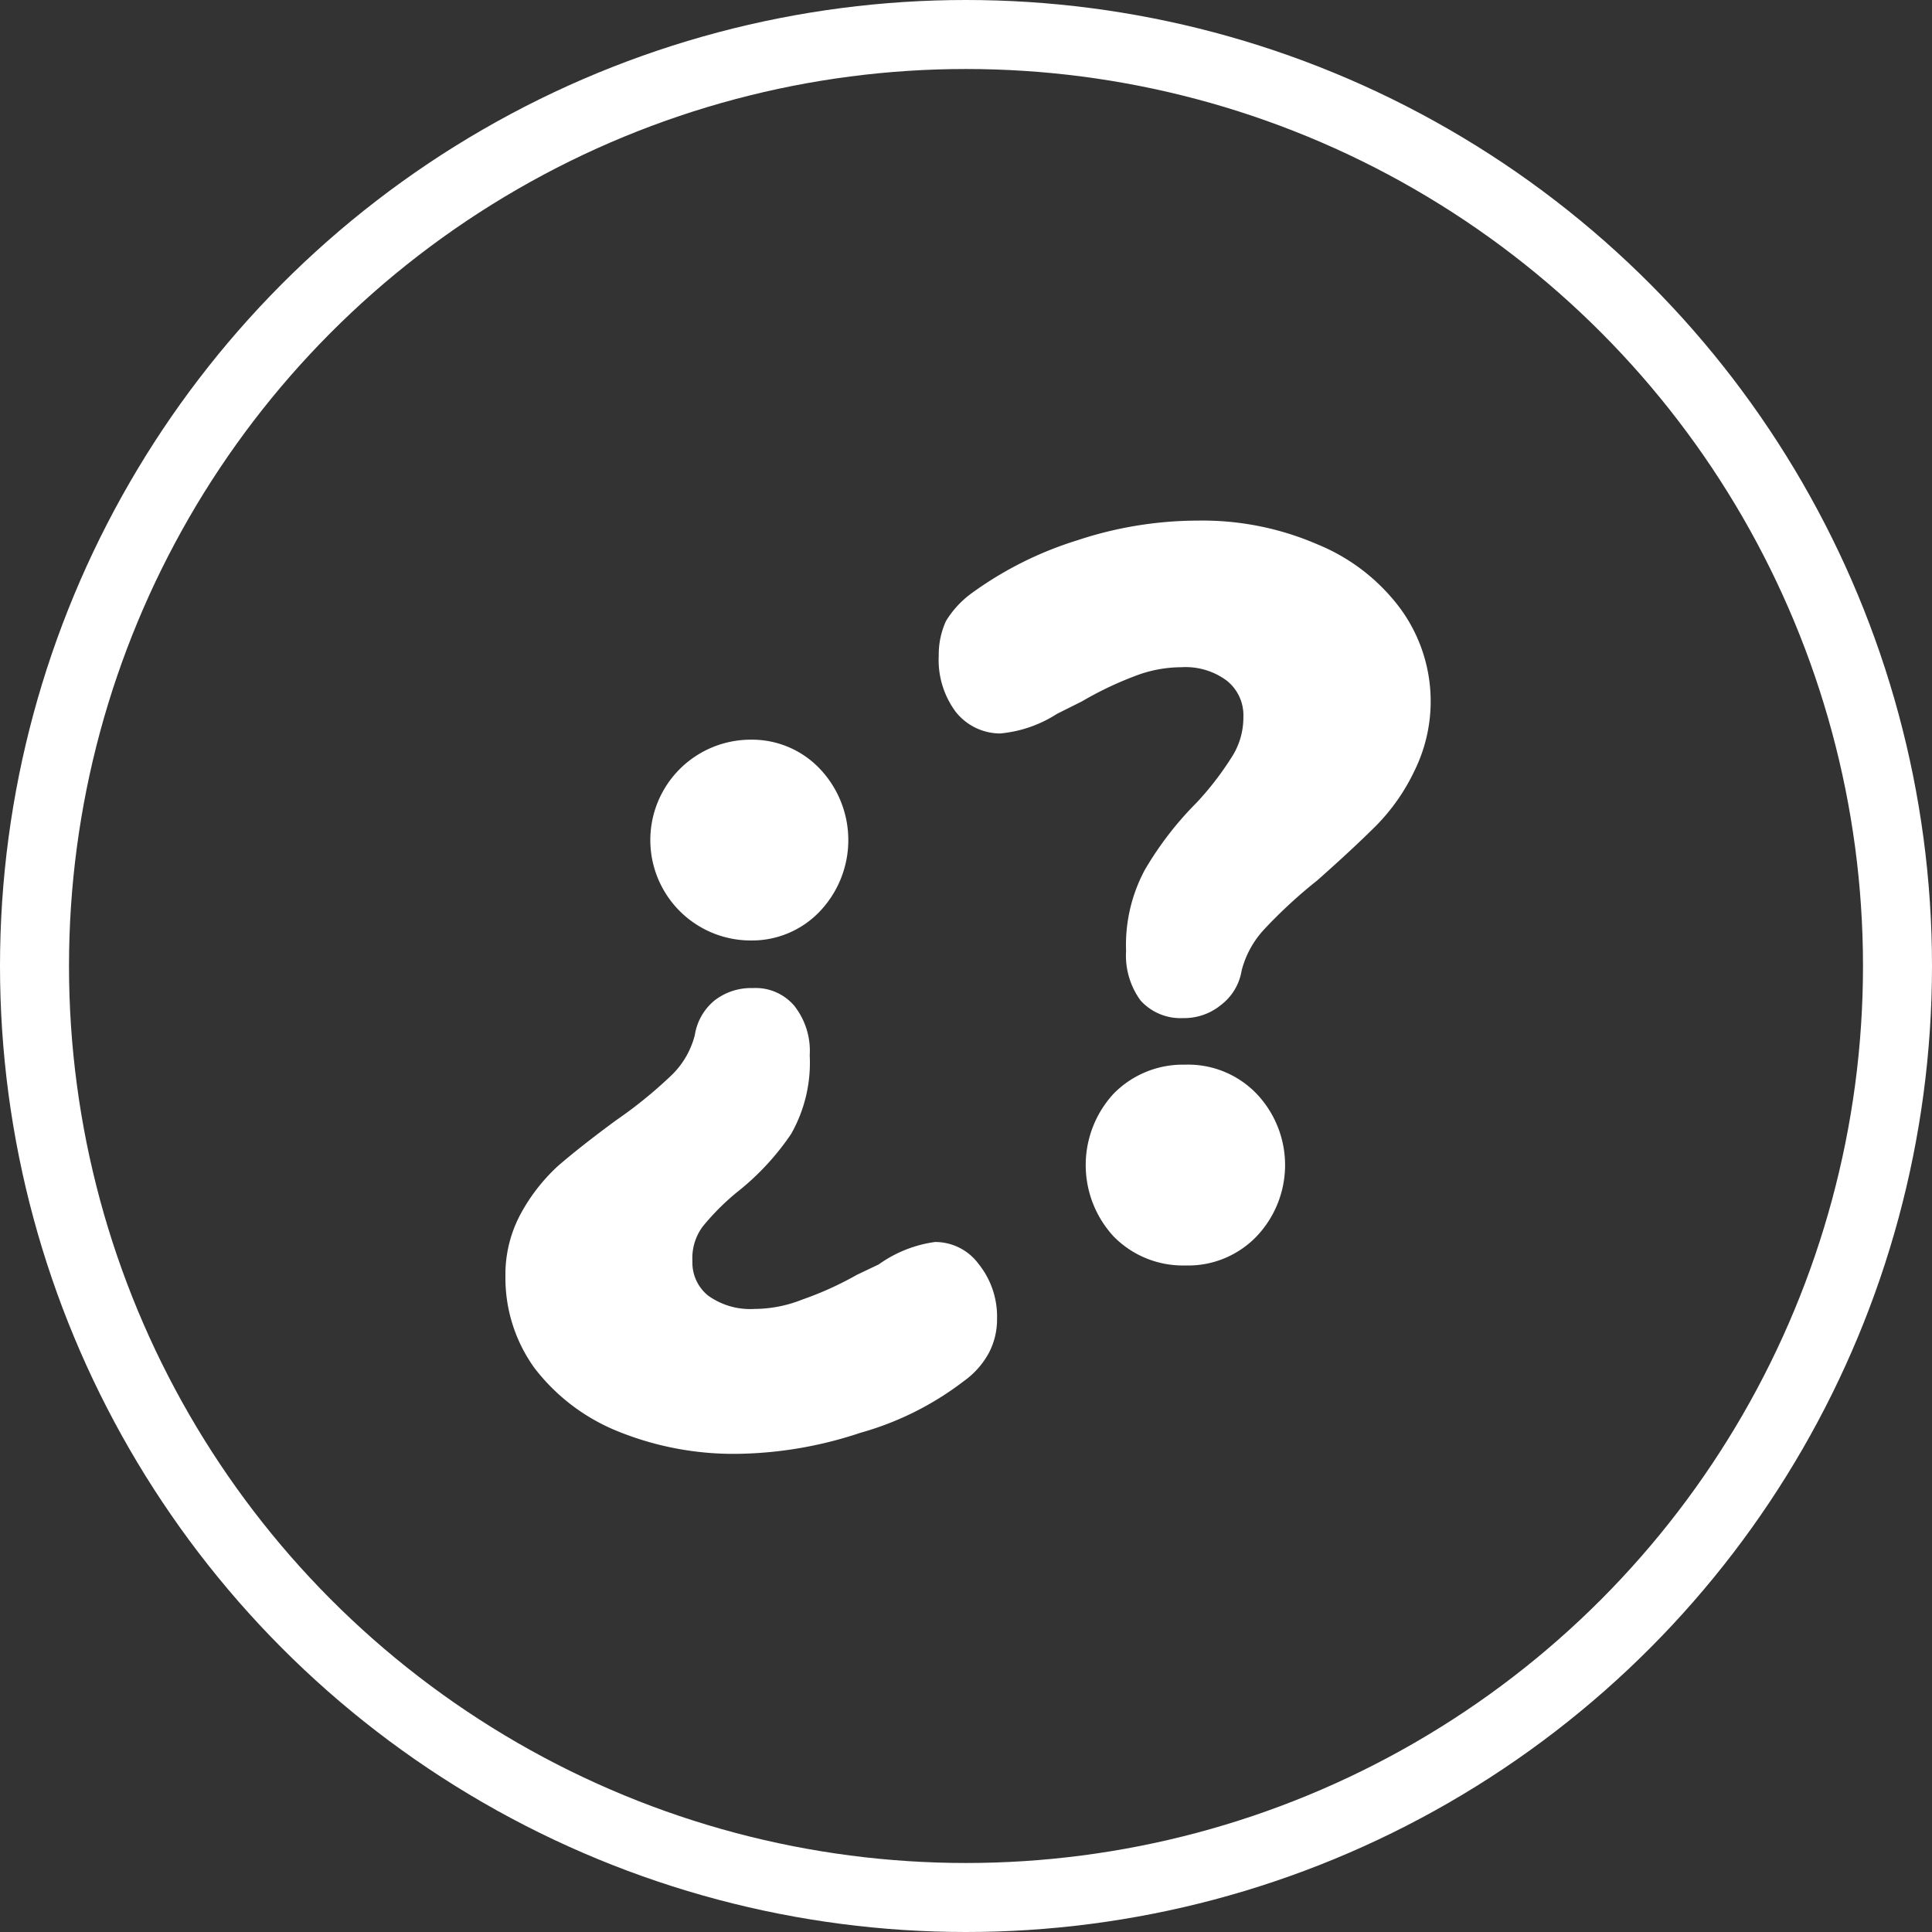 <svg xmlns="http://www.w3.org/2000/svg" viewBox="0 0 56 56"><rect x="0" y="0" width="56" height="56" fill="#333333" stroke="none"/><defs><style>.cls-1{fill:none;stroke:#fff;stroke-width:2px;}.cls-2{fill:#fff;}</style></defs><g id="Layer_2" data-name="Layer 2"><g id="Capa_1" data-name="Capa 1"><circle class="cls-1" cx="28" cy="28" r="27"/><path class="cls-2" d="M21.76,27.26a2.91,2.91,0,1,1,0-5.82,2.71,2.71,0,0,1,2,.84,3,3,0,0,1,0,4.14A2.71,2.71,0,0,1,21.76,27.26ZM21.4,42.14a8.93,8.93,0,0,1-3.51-.66,5.75,5.75,0,0,1-2.4-1.83A4.46,4.46,0,0,1,14.65,37a3.7,3.7,0,0,1,.45-1.83,5.33,5.33,0,0,1,1.08-1.38q.66-.57,1.68-1.32a13,13,0,0,0,1.59-1.29A2.46,2.46,0,0,0,20.14,30a1.62,1.62,0,0,1,.57-1,1.72,1.72,0,0,1,1.11-.36,1.47,1.47,0,0,1,1.2.51,2.11,2.11,0,0,1,.45,1.44,4.18,4.18,0,0,1-.54,2.28,7.48,7.48,0,0,1-1.56,1.68,7,7,0,0,0-1,1,1.53,1.53,0,0,0-.3,1,1.23,1.23,0,0,0,.45,1,2.09,2.09,0,0,0,1.35.39,3.76,3.76,0,0,0,1.38-.27,9.69,9.69,0,0,0,1.59-.72l.63-.3A3.66,3.66,0,0,1,27.1,36a1.56,1.56,0,0,1,1.26.63,2.43,2.43,0,0,1,.54,1.59,2.09,2.09,0,0,1-.24,1,2.42,2.42,0,0,1-.72.81,8.81,8.81,0,0,1-3,1.5A11.69,11.69,0,0,1,21.4,42.14ZM34.29,29.51A1.56,1.56,0,0,1,33.06,29a2.21,2.21,0,0,1-.42-1.44,4.6,4.6,0,0,1,.54-2.34,9.63,9.63,0,0,1,1.5-1.95,8.78,8.78,0,0,0,1-1.29,2.12,2.12,0,0,0,.36-1.2,1.28,1.28,0,0,0-.48-1.05,2,2,0,0,0-1.32-.39,3.76,3.76,0,0,0-1.38.27,10,10,0,0,0-1.5.72l-.72.36a3.66,3.66,0,0,1-1.65.57,1.65,1.65,0,0,1-1.29-.63A2.52,2.52,0,0,1,27.21,19,2.34,2.34,0,0,1,27.42,18a2.8,2.8,0,0,1,.75-.81,10.45,10.45,0,0,1,3.06-1.53,11.12,11.12,0,0,1,3.48-.57,8.38,8.38,0,0,1,3.48.69,5.65,5.65,0,0,1,2.4,1.86A4.55,4.55,0,0,1,41,22.34a5.79,5.79,0,0,1-1.11,1.59q-.66.66-1.71,1.59a14.21,14.21,0,0,0-1.53,1.41,2.76,2.76,0,0,0-.66,1.2,1.57,1.57,0,0,1-.6,1A1.68,1.68,0,0,1,34.29,29.51Zm.06,7.17a2.81,2.81,0,0,1-2.07-.84,3.05,3.05,0,0,1,0-4.14,2.81,2.81,0,0,1,2.07-.84,2.75,2.75,0,0,1,2.07.84,3,3,0,0,1,0,4.14A2.75,2.75,0,0,1,34.35,36.68Z"/></g></g></svg>
